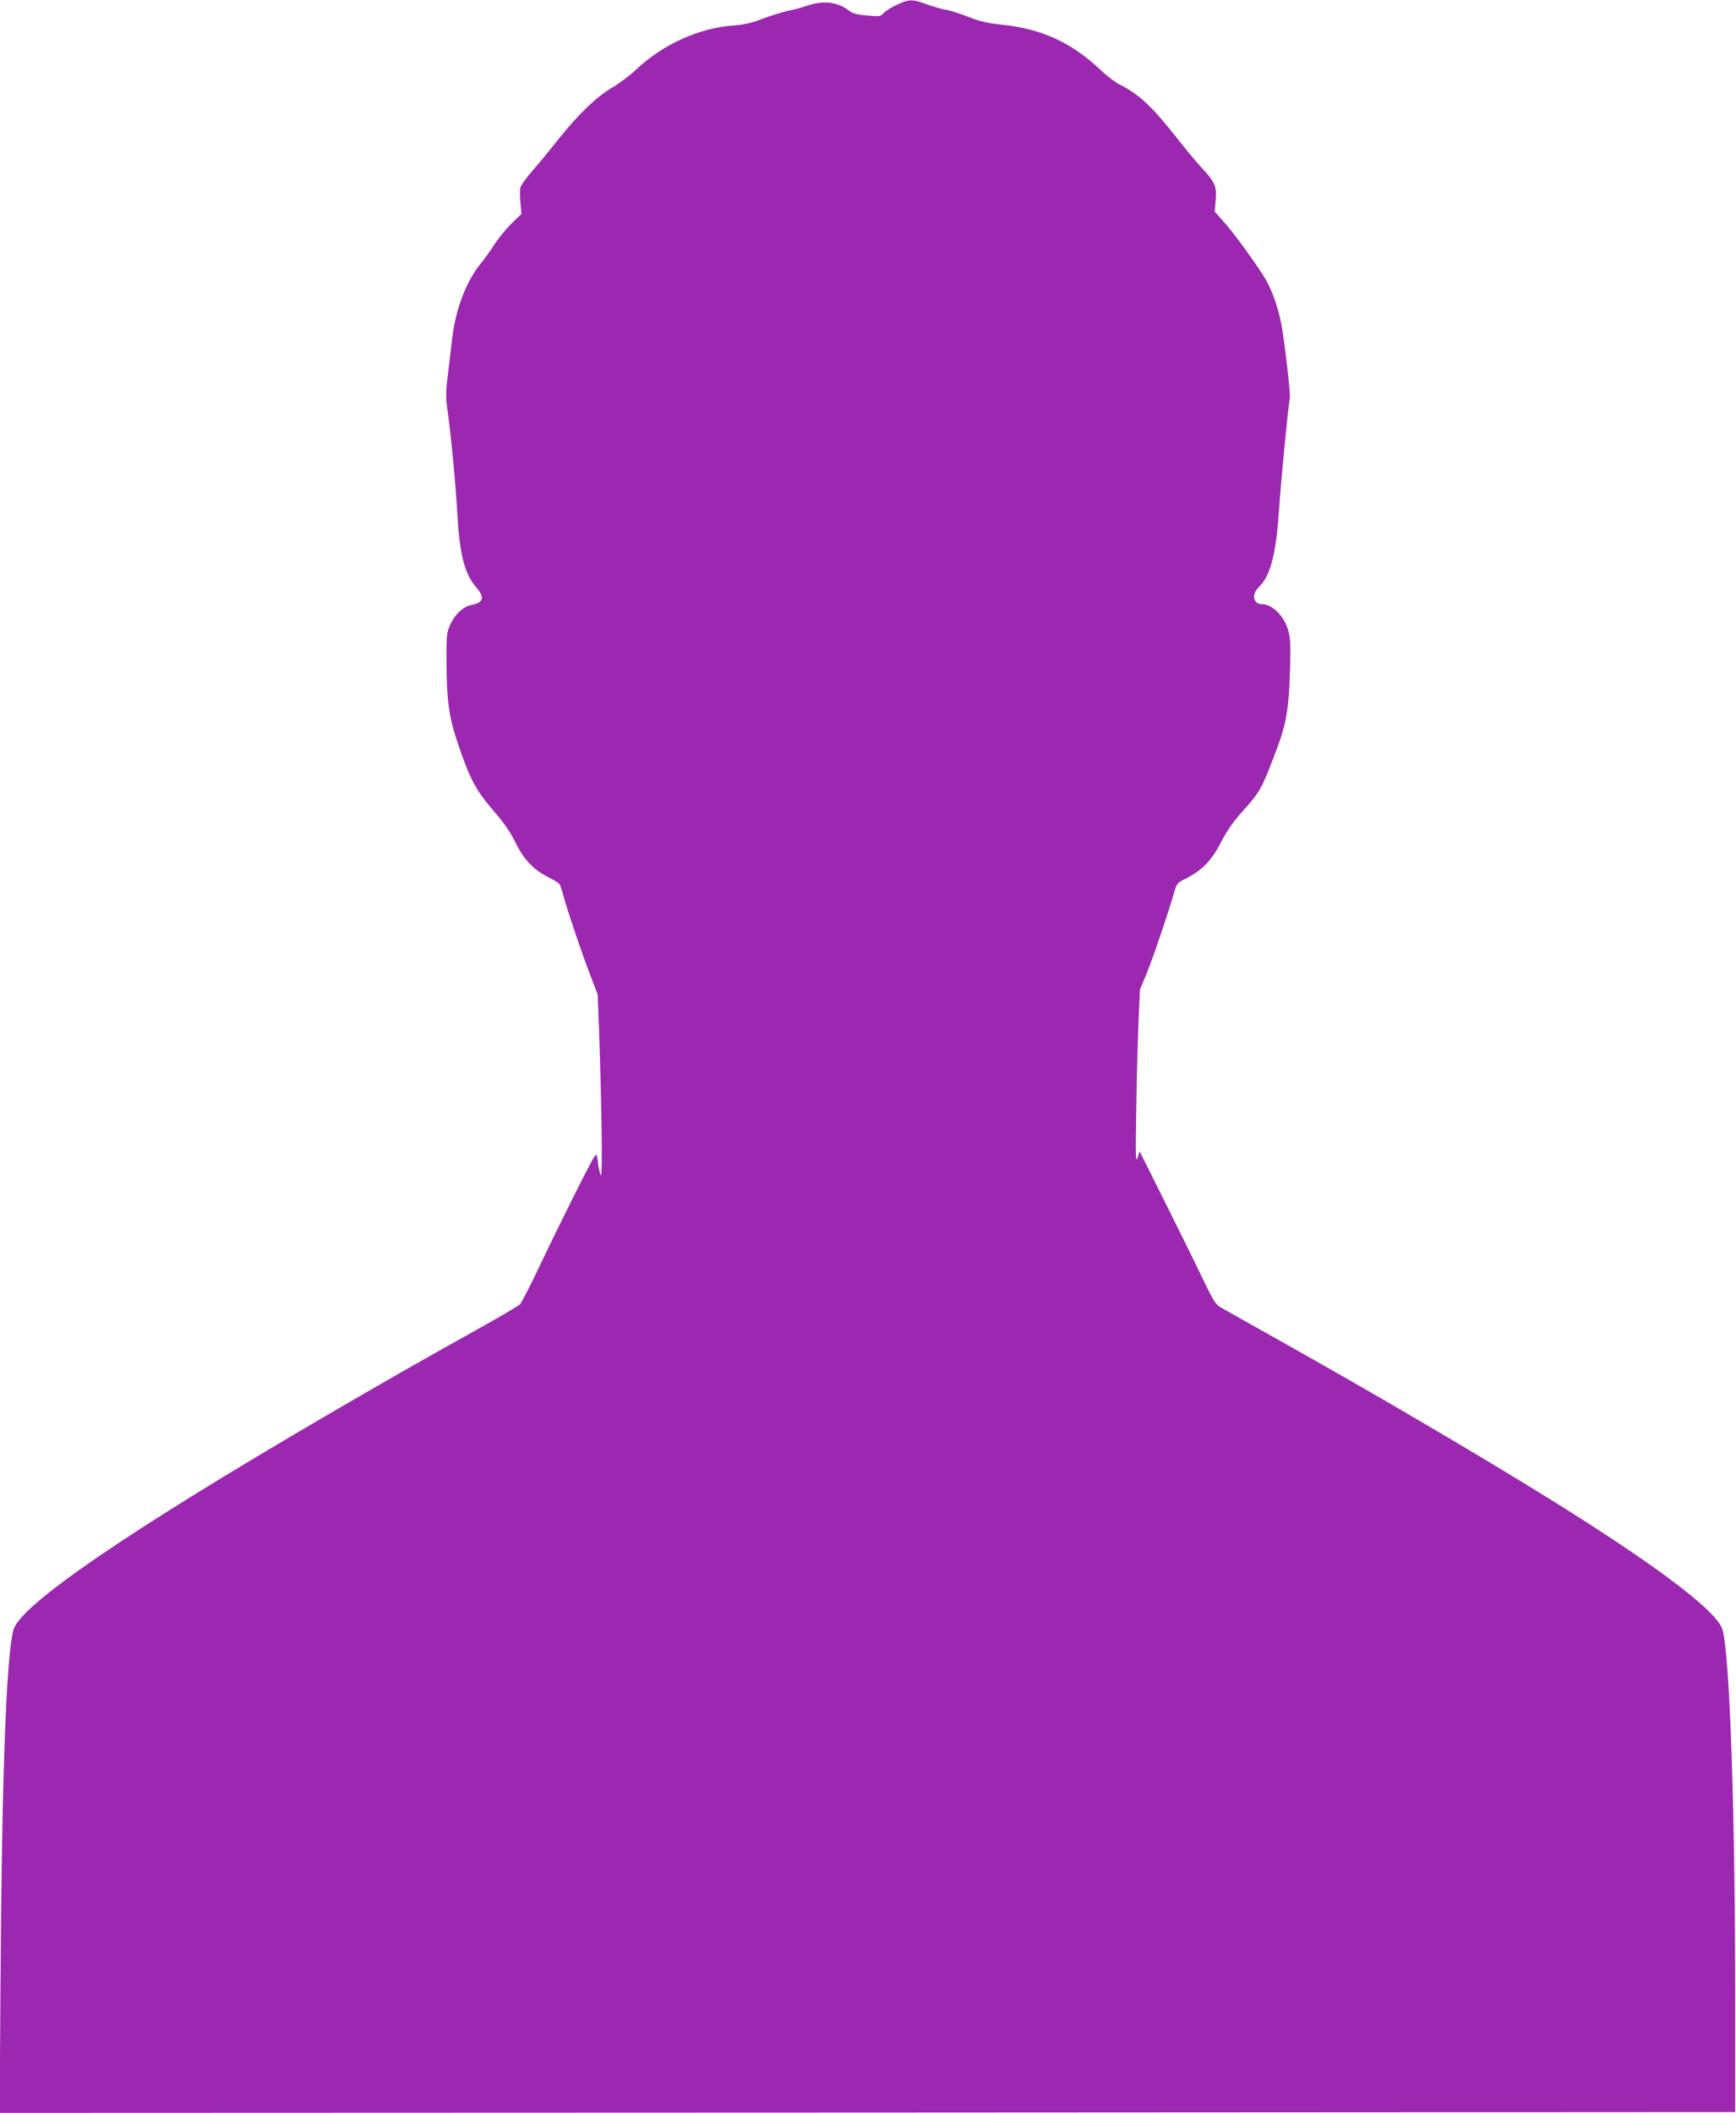 <?xml version="1.0" standalone="no"?>
<!DOCTYPE svg PUBLIC "-//W3C//DTD SVG 20010904//EN"
 "http://www.w3.org/TR/2001/REC-SVG-20010904/DTD/svg10.dtd">
<svg version="1.0" xmlns="http://www.w3.org/2000/svg"
 width="1052pt" height="1280pt" viewBox="0 0 1052 1280"
 preserveAspectRatio="xMidYMid meet">
<g transform="translate(0,1280) scale(0.1,-0.1)"
fill="#9c27b0" stroke="none">
<path d="M5435 12771 c-33 -15 -69 -38 -80 -50 -18 -21 -25 -22 -100 -15 -62
5 -87 12 -112 31 -70 53 -157 62 -256 27 -23 -8 -72 -22 -109 -29 -37 -8 -107
-30 -155 -48 -64 -25 -111 -36 -174 -41 -213 -15 -430 -113 -597 -270 -37 -35
-100 -82 -141 -106 -95 -55 -209 -165 -324 -310 -50 -63 -121 -150 -159 -193
-37 -42 -71 -89 -74 -103 -4 -14 -4 -56 0 -93 l6 -67 -61 -59 c-33 -33 -79
-89 -102 -125 -23 -36 -61 -89 -85 -118 -87 -108 -150 -272 -171 -447 -6 -49
-18 -148 -26 -218 -13 -100 -14 -144 -6 -200 22 -153 51 -451 61 -629 15 -270
44 -384 119 -470 49 -56 40 -89 -28 -102 -52 -10 -100 -52 -130 -115 -25 -55
-26 -61 -25 -246 1 -212 15 -319 63 -462 75 -227 113 -299 222 -425 61 -70
102 -129 130 -187 50 -104 110 -168 194 -211 36 -18 69 -38 74 -44 5 -6 16
-38 25 -71 21 -81 113 -354 166 -490 l42 -110 9 -235 c16 -478 21 -876 10
-860 -6 8 -13 42 -17 74 -6 54 -8 58 -21 40 -20 -25 -206 -397 -333 -664 -56
-118 -110 -223 -119 -232 -9 -9 -128 -79 -266 -156 -294 -163 -590 -332 -915
-522 -1210 -707 -1848 -1145 -1889 -1295 -43 -161 -70 -898 -78 -2133 l-5
-792 5258 2 5259 3 0 675 c0 1136 -32 2077 -76 2245 -29 110 -387 382 -1029
782 -447 278 -1095 658 -1665 977 -165 93 -319 179 -341 192 -38 21 -48 37
-115 176 -40 84 -143 293 -228 463 l-155 310 -13 -40 c-11 -34 -12 12 -7 310
3 193 9 431 14 530 l8 180 41 99 c38 93 129 360 166 489 16 55 19 59 77 88 93
47 152 108 208 218 32 63 74 124 121 176 120 134 123 140 221 400 52 140 69
240 75 455 5 165 3 205 -11 253 -25 86 -97 157 -159 157 -54 0 -64 60 -18 104
69 66 103 196 121 455 12 187 58 657 66 684 5 17 -12 182 -41 394 -20 140 -66
274 -126 364 -87 131 -177 252 -233 315 l-55 62 6 69 c7 83 -5 111 -82 193
-28 30 -96 111 -150 180 -158 200 -231 268 -354 330 -24 12 -76 52 -115 89
-175 165 -355 247 -600 272 -84 9 -130 20 -191 44 -44 18 -105 38 -135 44 -30
5 -86 21 -125 35 -87 32 -105 32 -180 -3z"/>
</g>
</svg>

